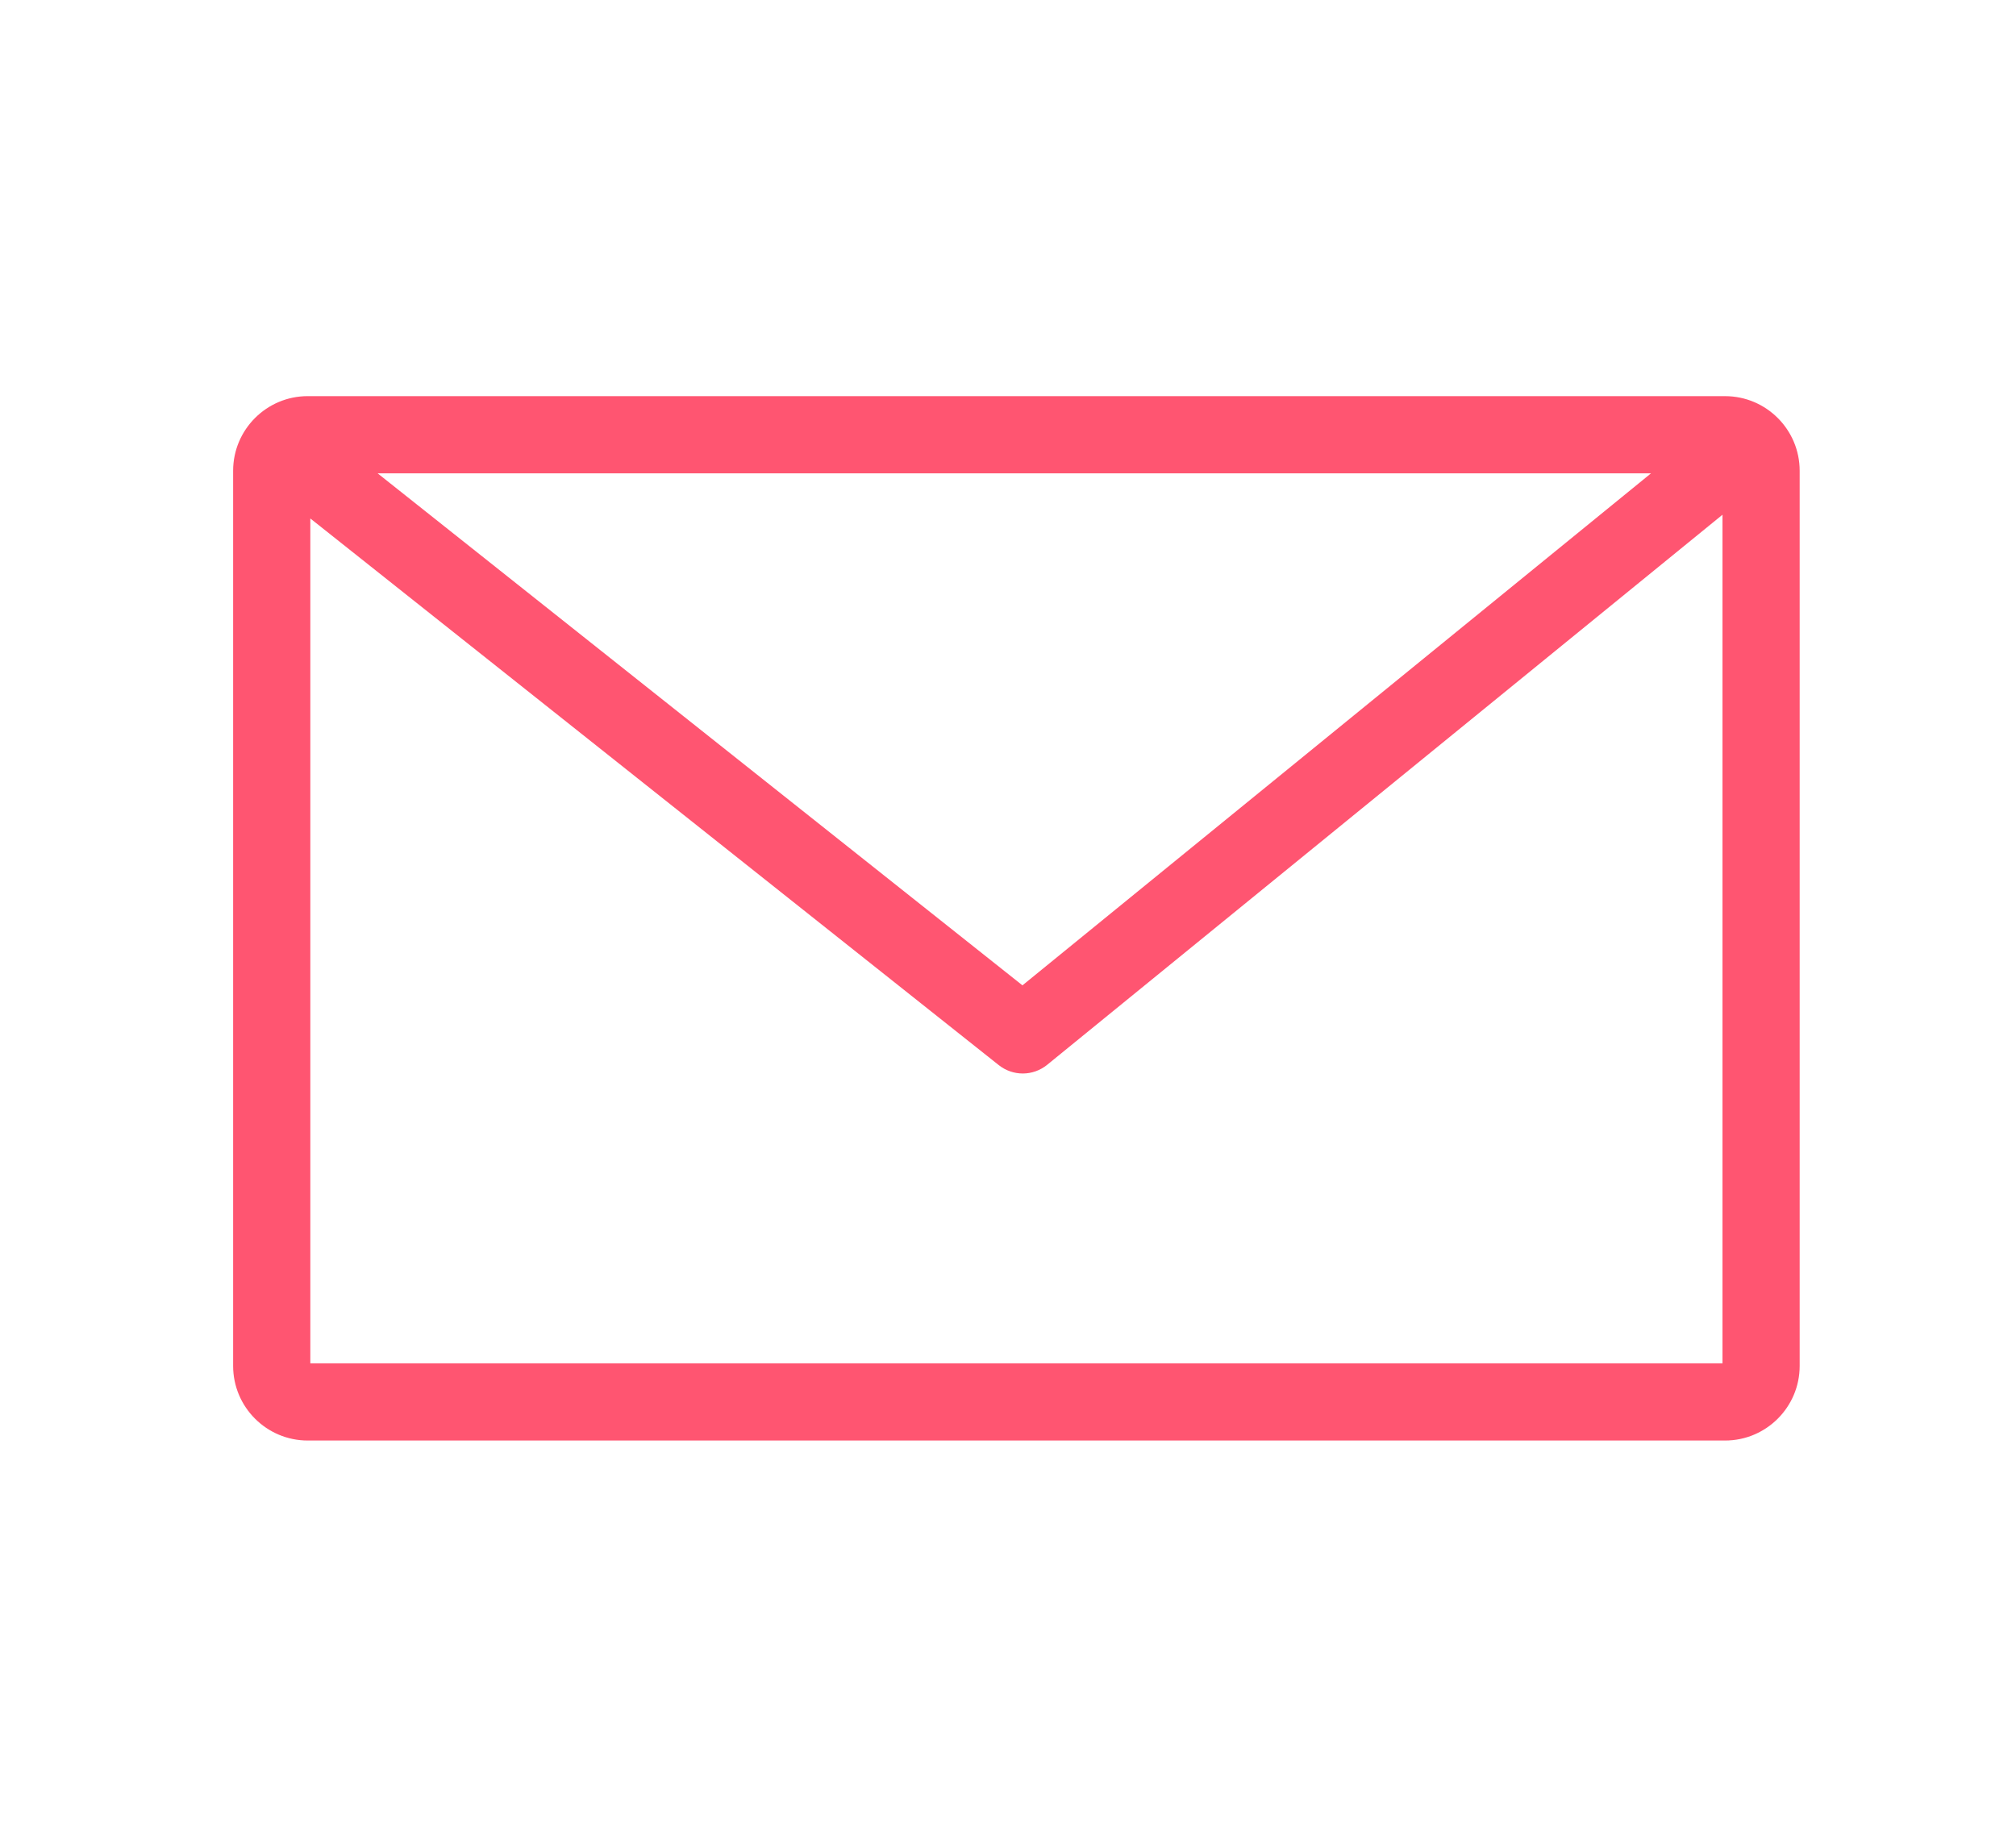 <svg xmlns="http://www.w3.org/2000/svg" width="120" height="110" viewBox="0 0 120 110">
    <path fill="#FF5571" fill-rule="evenodd" d="M18.472 81.163V30.866L59.45 63.409c.419.332.925.499 1.43.499.514 0 1.029-.174 1.451-.517l40.198-32.748v50.52H18.472zm79.804-52.985L60.86 58.66 22.477 28.178h75.8zm4.407-4.595H18.317c-2.448 0-4.44 1.992-4.44 4.44v53.296c0 2.448 1.992 4.439 4.44 4.439h84.366c2.447 0 4.44-1.991 4.44-4.44V28.024c0-2.448-1.993-4.44-4.44-4.44z"/>
</svg>
